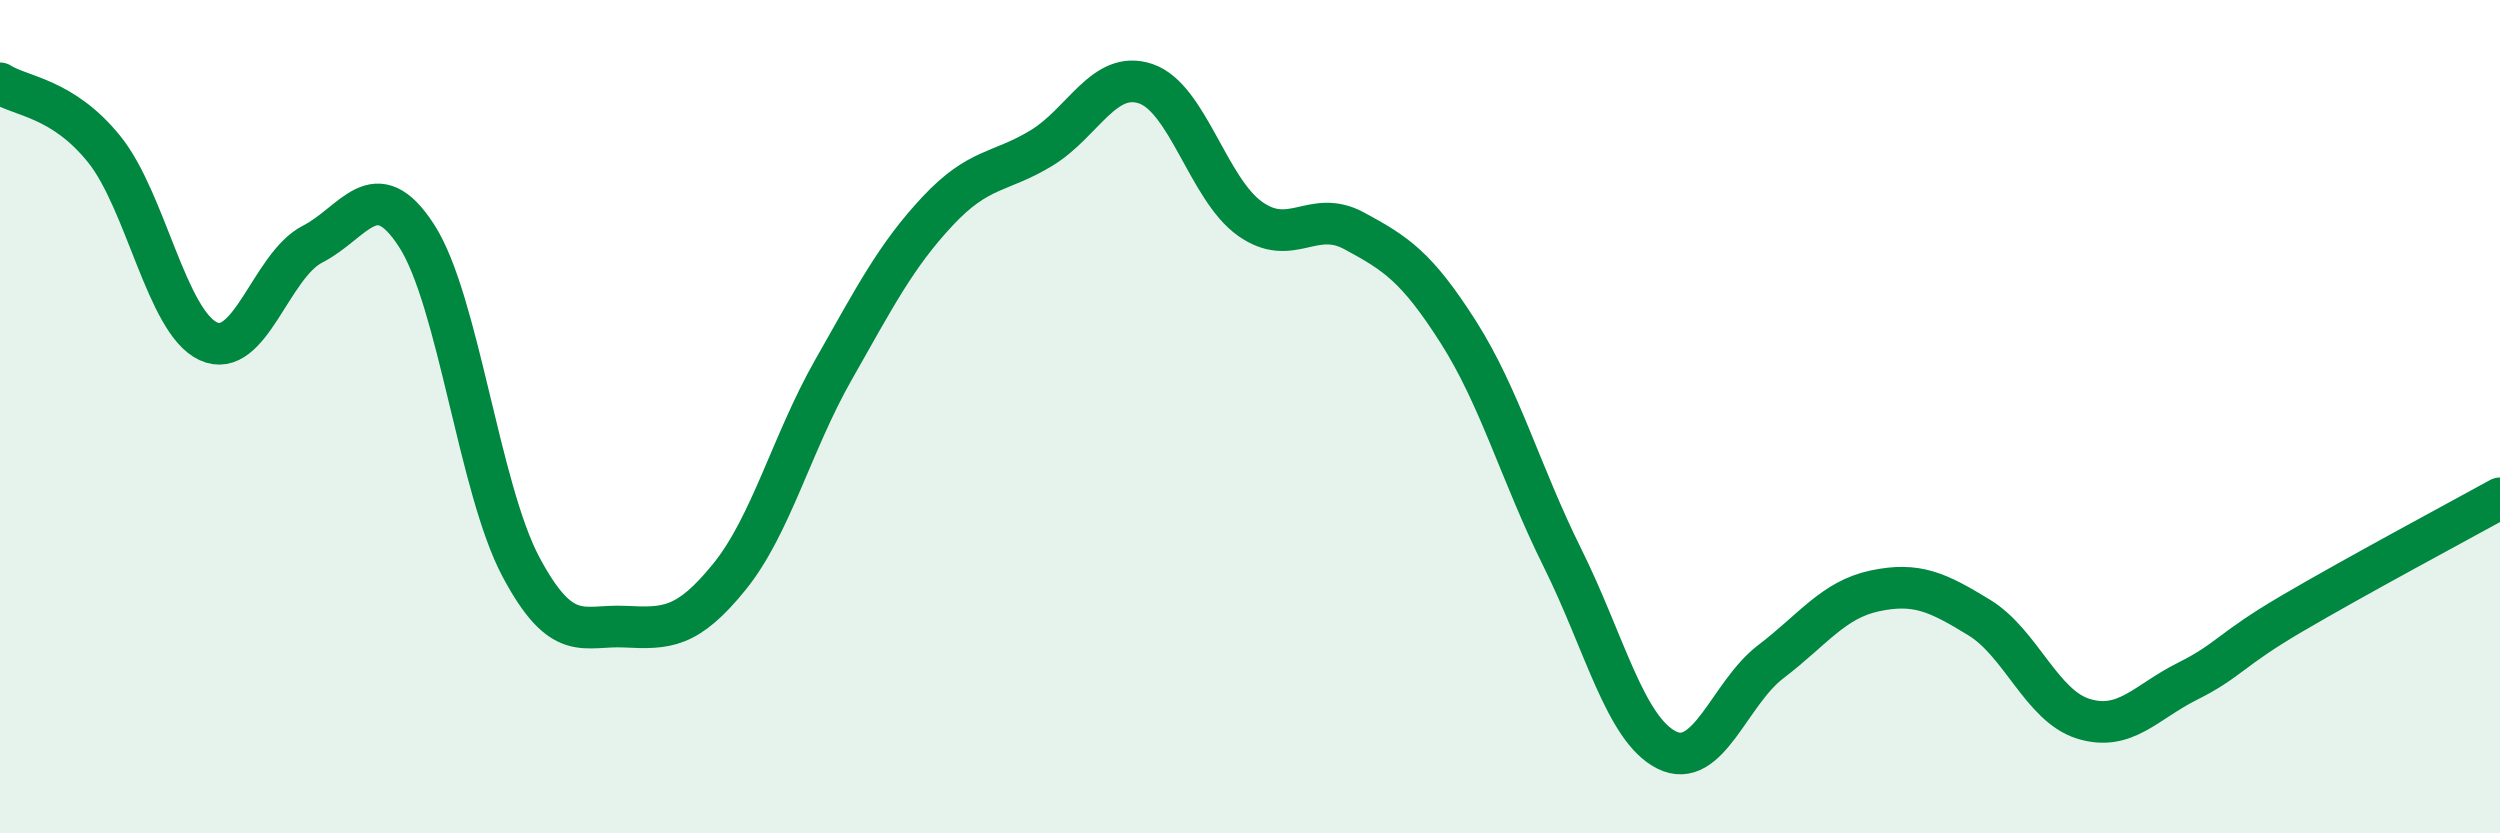 
    <svg width="60" height="20" viewBox="0 0 60 20" xmlns="http://www.w3.org/2000/svg">
      <path
        d="M 0,2 C 0.5,2.32 1.5,2.34 2.5,3.58 C 3.5,4.82 4,7.73 5,8.19 C 6,8.65 6.5,6.37 7.5,5.86 C 8.5,5.35 9,4.11 10,5.66 C 11,7.21 11.5,11.72 12.5,13.6 C 13.5,15.48 14,14.99 15,15.04 C 16,15.09 16.5,15.08 17.5,13.85 C 18.5,12.62 19,10.64 20,8.88 C 21,7.12 21.5,6.14 22.5,5.07 C 23.5,4 24,4.16 25,3.55 C 26,2.94 26.5,1.67 27.5,2.01 C 28.5,2.35 29,4.54 30,5.25 C 31,5.96 31.5,5 32.5,5.54 C 33.5,6.08 34,6.4 35,7.97 C 36,9.54 36.5,11.38 37.5,13.39 C 38.5,15.4 39,17.5 40,18 C 41,18.5 41.5,16.64 42.5,15.88 C 43.5,15.12 44,14.39 45,14.18 C 46,13.97 46.5,14.21 47.5,14.82 C 48.5,15.43 49,16.94 50,17.25 C 51,17.56 51.5,16.85 52.5,16.35 C 53.5,15.85 53.5,15.61 55,14.73 C 56.5,13.85 59,12.51 60,11.96L60 20L0 20Z"
        fill="#008740"
        opacity="0.1"
        stroke-linecap="round"
        stroke-linejoin="round"
      />
      <path
        d="M 0,2 C 0.5,2.32 1.5,2.34 2.5,3.58 C 3.5,4.82 4,7.73 5,8.19 C 6,8.65 6.5,6.37 7.5,5.86 C 8.5,5.35 9,4.11 10,5.66 C 11,7.21 11.5,11.72 12.5,13.6 C 13.5,15.48 14,14.99 15,15.04 C 16,15.09 16.5,15.08 17.5,13.85 C 18.5,12.62 19,10.64 20,8.88 C 21,7.12 21.5,6.14 22.5,5.07 C 23.5,4 24,4.16 25,3.55 C 26,2.94 26.5,1.67 27.5,2.01 C 28.5,2.35 29,4.54 30,5.25 C 31,5.96 31.5,5 32.5,5.54 C 33.5,6.08 34,6.4 35,7.97 C 36,9.54 36.5,11.38 37.5,13.39 C 38.5,15.4 39,17.5 40,18 C 41,18.5 41.5,16.64 42.5,15.88 C 43.5,15.12 44,14.39 45,14.18 C 46,13.97 46.5,14.21 47.5,14.82 C 48.5,15.43 49,16.94 50,17.25 C 51,17.56 51.5,16.85 52.5,16.35 C 53.5,15.85 53.5,15.61 55,14.73 C 56.5,13.85 59,12.51 60,11.96"
        stroke="#008740"
        stroke-width="1"
        fill="none"
        stroke-linecap="round"
        stroke-linejoin="round"
      />
    </svg>
  